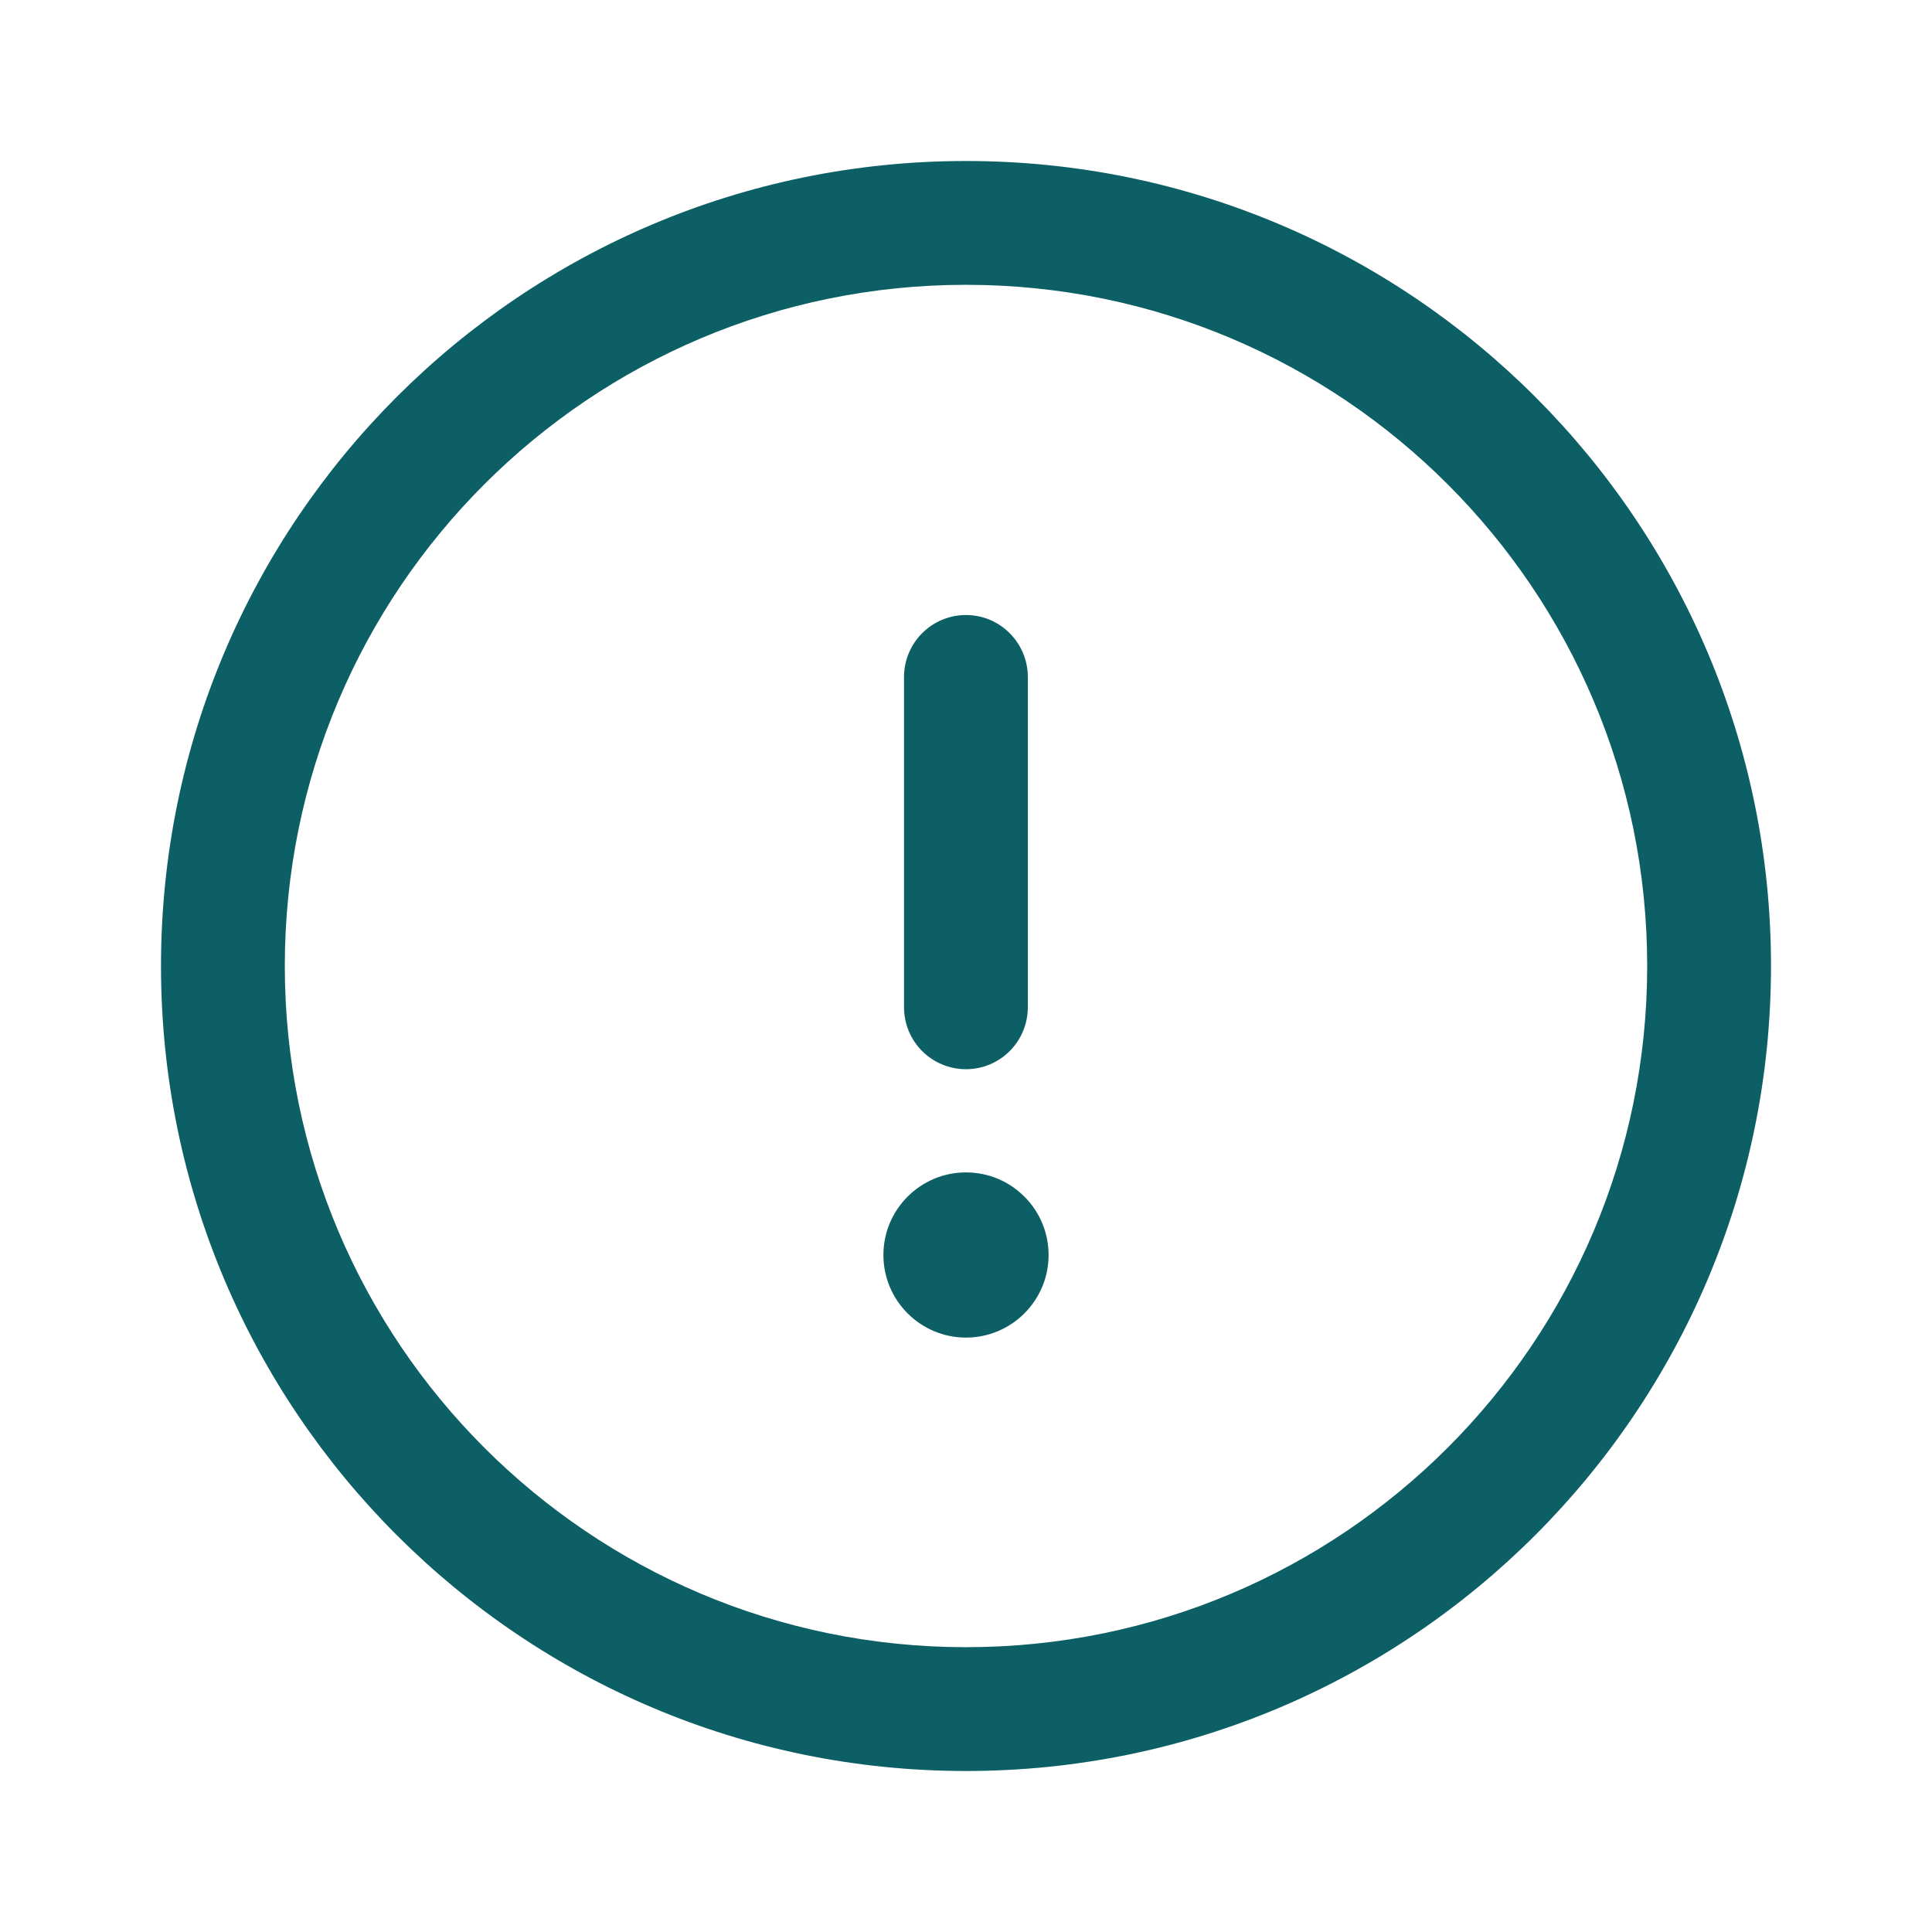 <svg xmlns="http://www.w3.org/2000/svg" width="12" height="12" viewBox="0 0 12 12" fill="none">
<path fill-rule="evenodd" clip-rule="evenodd" d="M6 1.769C3.663 1.769 1.769 3.663 1.769 6C1.769 8.337 3.663 10.231 6 10.231C8.337 10.231 10.231 8.337 10.231 6C10.231 3.663 8.337 1.769 6 1.769ZM1 6C1 3.239 3.239 1 6 1C8.761 1 11 3.239 11 6C11 8.761 8.761 11 6 11C3.239 11 1 8.761 1 6Z" fill="#0D5F66"/>
<path fill-rule="evenodd" clip-rule="evenodd" d="M6 3.82C6.212 3.82 6.384 3.993 6.384 4.205V6.256C6.384 6.469 6.212 6.641 6 6.641C5.787 6.641 5.615 6.469 5.615 6.256V4.205C5.615 3.993 5.787 3.82 6 3.82Z" fill="#0D5F66"/>
<path d="M6.513 7.795C6.513 8.078 6.283 8.308 6 8.308C5.717 8.308 5.487 8.078 5.487 7.795C5.487 7.512 5.717 7.282 6 7.282C6.283 7.282 6.513 7.512 6.513 7.795Z" fill="#0D5F66"/>
</svg>